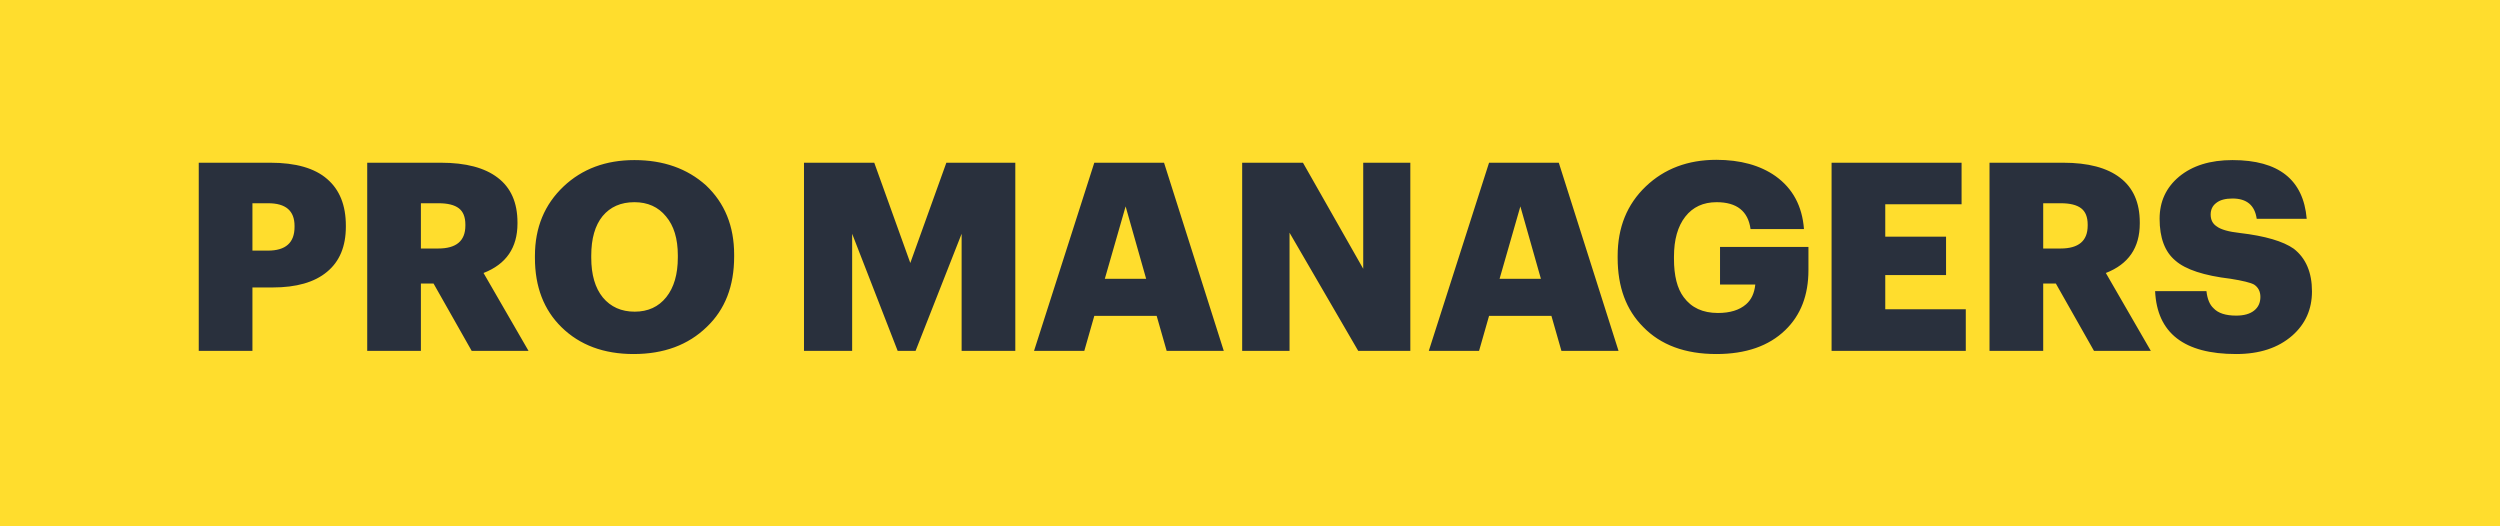 <?xml version="1.0" encoding="UTF-8"?> <svg xmlns="http://www.w3.org/2000/svg" width="114" height="24" viewBox="0 0 114 24" fill="none"> <rect width="114" height="24" fill="#FFDD2D"></rect> <path d="M9.063 7.42H12.327C13.487 7.42 14.351 7.668 14.919 8.164C15.487 8.652 15.771 9.36 15.771 10.288V10.336C15.771 11.24 15.483 11.928 14.907 12.4C14.339 12.872 13.515 13.108 12.435 13.108H11.511V16H9.063V7.42ZM12.219 11.428C13.027 11.428 13.431 11.068 13.431 10.348V10.3C13.431 9.612 13.031 9.268 12.231 9.268H11.511V11.428H12.219ZM16.745 7.42H20.105C21.241 7.42 22.105 7.648 22.697 8.104C23.297 8.56 23.597 9.24 23.597 10.144V10.192C23.597 11.296 23.081 12.048 22.049 12.448L24.101 16H21.509L19.769 12.928H19.193V16H16.745V7.42ZM19.985 11.332C20.809 11.332 21.221 10.984 21.221 10.288V10.24C21.221 9.896 21.121 9.648 20.921 9.496C20.721 9.344 20.413 9.268 19.997 9.268H19.193V11.332H19.985ZM27.489 13.564C27.849 13.996 28.333 14.212 28.941 14.212C29.549 14.212 30.029 13.992 30.381 13.552C30.733 13.112 30.909 12.508 30.909 11.74V11.644C30.909 10.884 30.729 10.292 30.369 9.868C30.017 9.436 29.537 9.22 28.929 9.22C28.313 9.22 27.829 9.432 27.477 9.856C27.133 10.28 26.961 10.88 26.961 11.656V11.752C26.961 12.528 27.137 13.132 27.489 13.564ZM28.893 16.144C27.533 16.144 26.437 15.736 25.605 14.92C24.797 14.128 24.393 13.076 24.393 11.764V11.668C24.393 10.38 24.829 9.324 25.701 8.5C26.549 7.7 27.625 7.3 28.929 7.3C30.249 7.3 31.337 7.684 32.193 8.452C33.049 9.26 33.477 10.312 33.477 11.608V11.704C33.477 13.048 33.061 14.116 32.229 14.908C31.381 15.732 30.269 16.144 28.893 16.144ZM36.662 7.42H39.866L41.51 11.992L43.154 7.42H46.298V16H43.85V10.66L41.75 16H40.934L38.858 10.66V16H36.662V7.42ZM49.9 7.42H53.08L55.804 16H53.2L52.744 14.404H49.9L49.444 16H47.152L49.9 7.42ZM50.38 12.712H52.264L51.328 9.412L50.38 12.712ZM56.643 7.42H59.415L62.163 12.256V7.42H64.311V16H61.935L58.803 10.612V16H56.643V7.42ZM67.901 7.42H71.081L73.805 16H71.201L70.745 14.404H67.901L67.445 16H65.153L67.901 7.42ZM68.381 12.712H70.265L69.329 9.412L68.381 12.712ZM78.265 16.144C76.841 16.144 75.729 15.732 74.929 14.908C74.153 14.132 73.765 13.084 73.765 11.764V11.668C73.765 10.372 74.193 9.316 75.049 8.5C75.897 7.692 76.969 7.288 78.265 7.288C79.361 7.288 80.261 7.536 80.965 8.032C81.749 8.592 82.181 9.396 82.261 10.444H79.825C79.713 9.628 79.197 9.22 78.277 9.22C77.669 9.22 77.193 9.44 76.849 9.88C76.505 10.32 76.333 10.928 76.333 11.704V11.8C76.333 12.576 76.481 13.16 76.777 13.552C77.129 14.032 77.649 14.272 78.337 14.272C78.889 14.272 79.317 14.14 79.621 13.876C79.861 13.668 80.001 13.368 80.041 12.976H78.433V11.26H82.465V12.316C82.465 13.46 82.113 14.372 81.409 15.052C80.657 15.78 79.609 16.144 78.265 16.144ZM83.52 7.42H89.448V9.316H85.968V10.792H88.74V12.544H85.968V14.104H89.64V16H83.52V7.42ZM90.722 7.42H94.082C95.218 7.42 96.082 7.648 96.674 8.104C97.274 8.56 97.574 9.24 97.574 10.144V10.192C97.574 11.296 97.058 12.048 96.026 12.448L98.078 16H95.486L93.746 12.928H93.17V16H90.722V7.42ZM93.962 11.332C94.786 11.332 95.198 10.984 95.198 10.288V10.24C95.198 9.896 95.098 9.648 94.898 9.496C94.698 9.344 94.39 9.268 93.974 9.268H93.17V11.332H93.962ZM101.97 16.144C99.594 16.144 98.362 15.188 98.273 13.276H100.614C100.654 13.636 100.762 13.896 100.938 14.056C101.146 14.28 101.49 14.392 101.97 14.392C102.322 14.392 102.594 14.316 102.786 14.164C102.978 14.012 103.074 13.804 103.074 13.54C103.074 13.292 102.978 13.104 102.786 12.976C102.626 12.888 102.27 12.8 101.718 12.712C100.502 12.568 99.662 12.292 99.198 11.884C98.718 11.484 98.478 10.848 98.478 9.976C98.478 9.192 98.773 8.552 99.365 8.056C99.974 7.552 100.786 7.3 101.802 7.3C103.906 7.3 105.034 8.192 105.186 9.976H102.906C102.818 9.36 102.45 9.052 101.802 9.052C101.474 9.052 101.226 9.12 101.058 9.256C100.89 9.384 100.806 9.56 100.806 9.784C100.806 10.024 100.898 10.204 101.082 10.324C101.274 10.468 101.626 10.568 102.138 10.624C103.29 10.76 104.11 11 104.598 11.344C105.15 11.776 105.426 12.424 105.426 13.288C105.426 14.104 105.126 14.776 104.526 15.304C103.886 15.864 103.034 16.144 101.97 16.144Z" fill="#29303D"></path> </svg> 